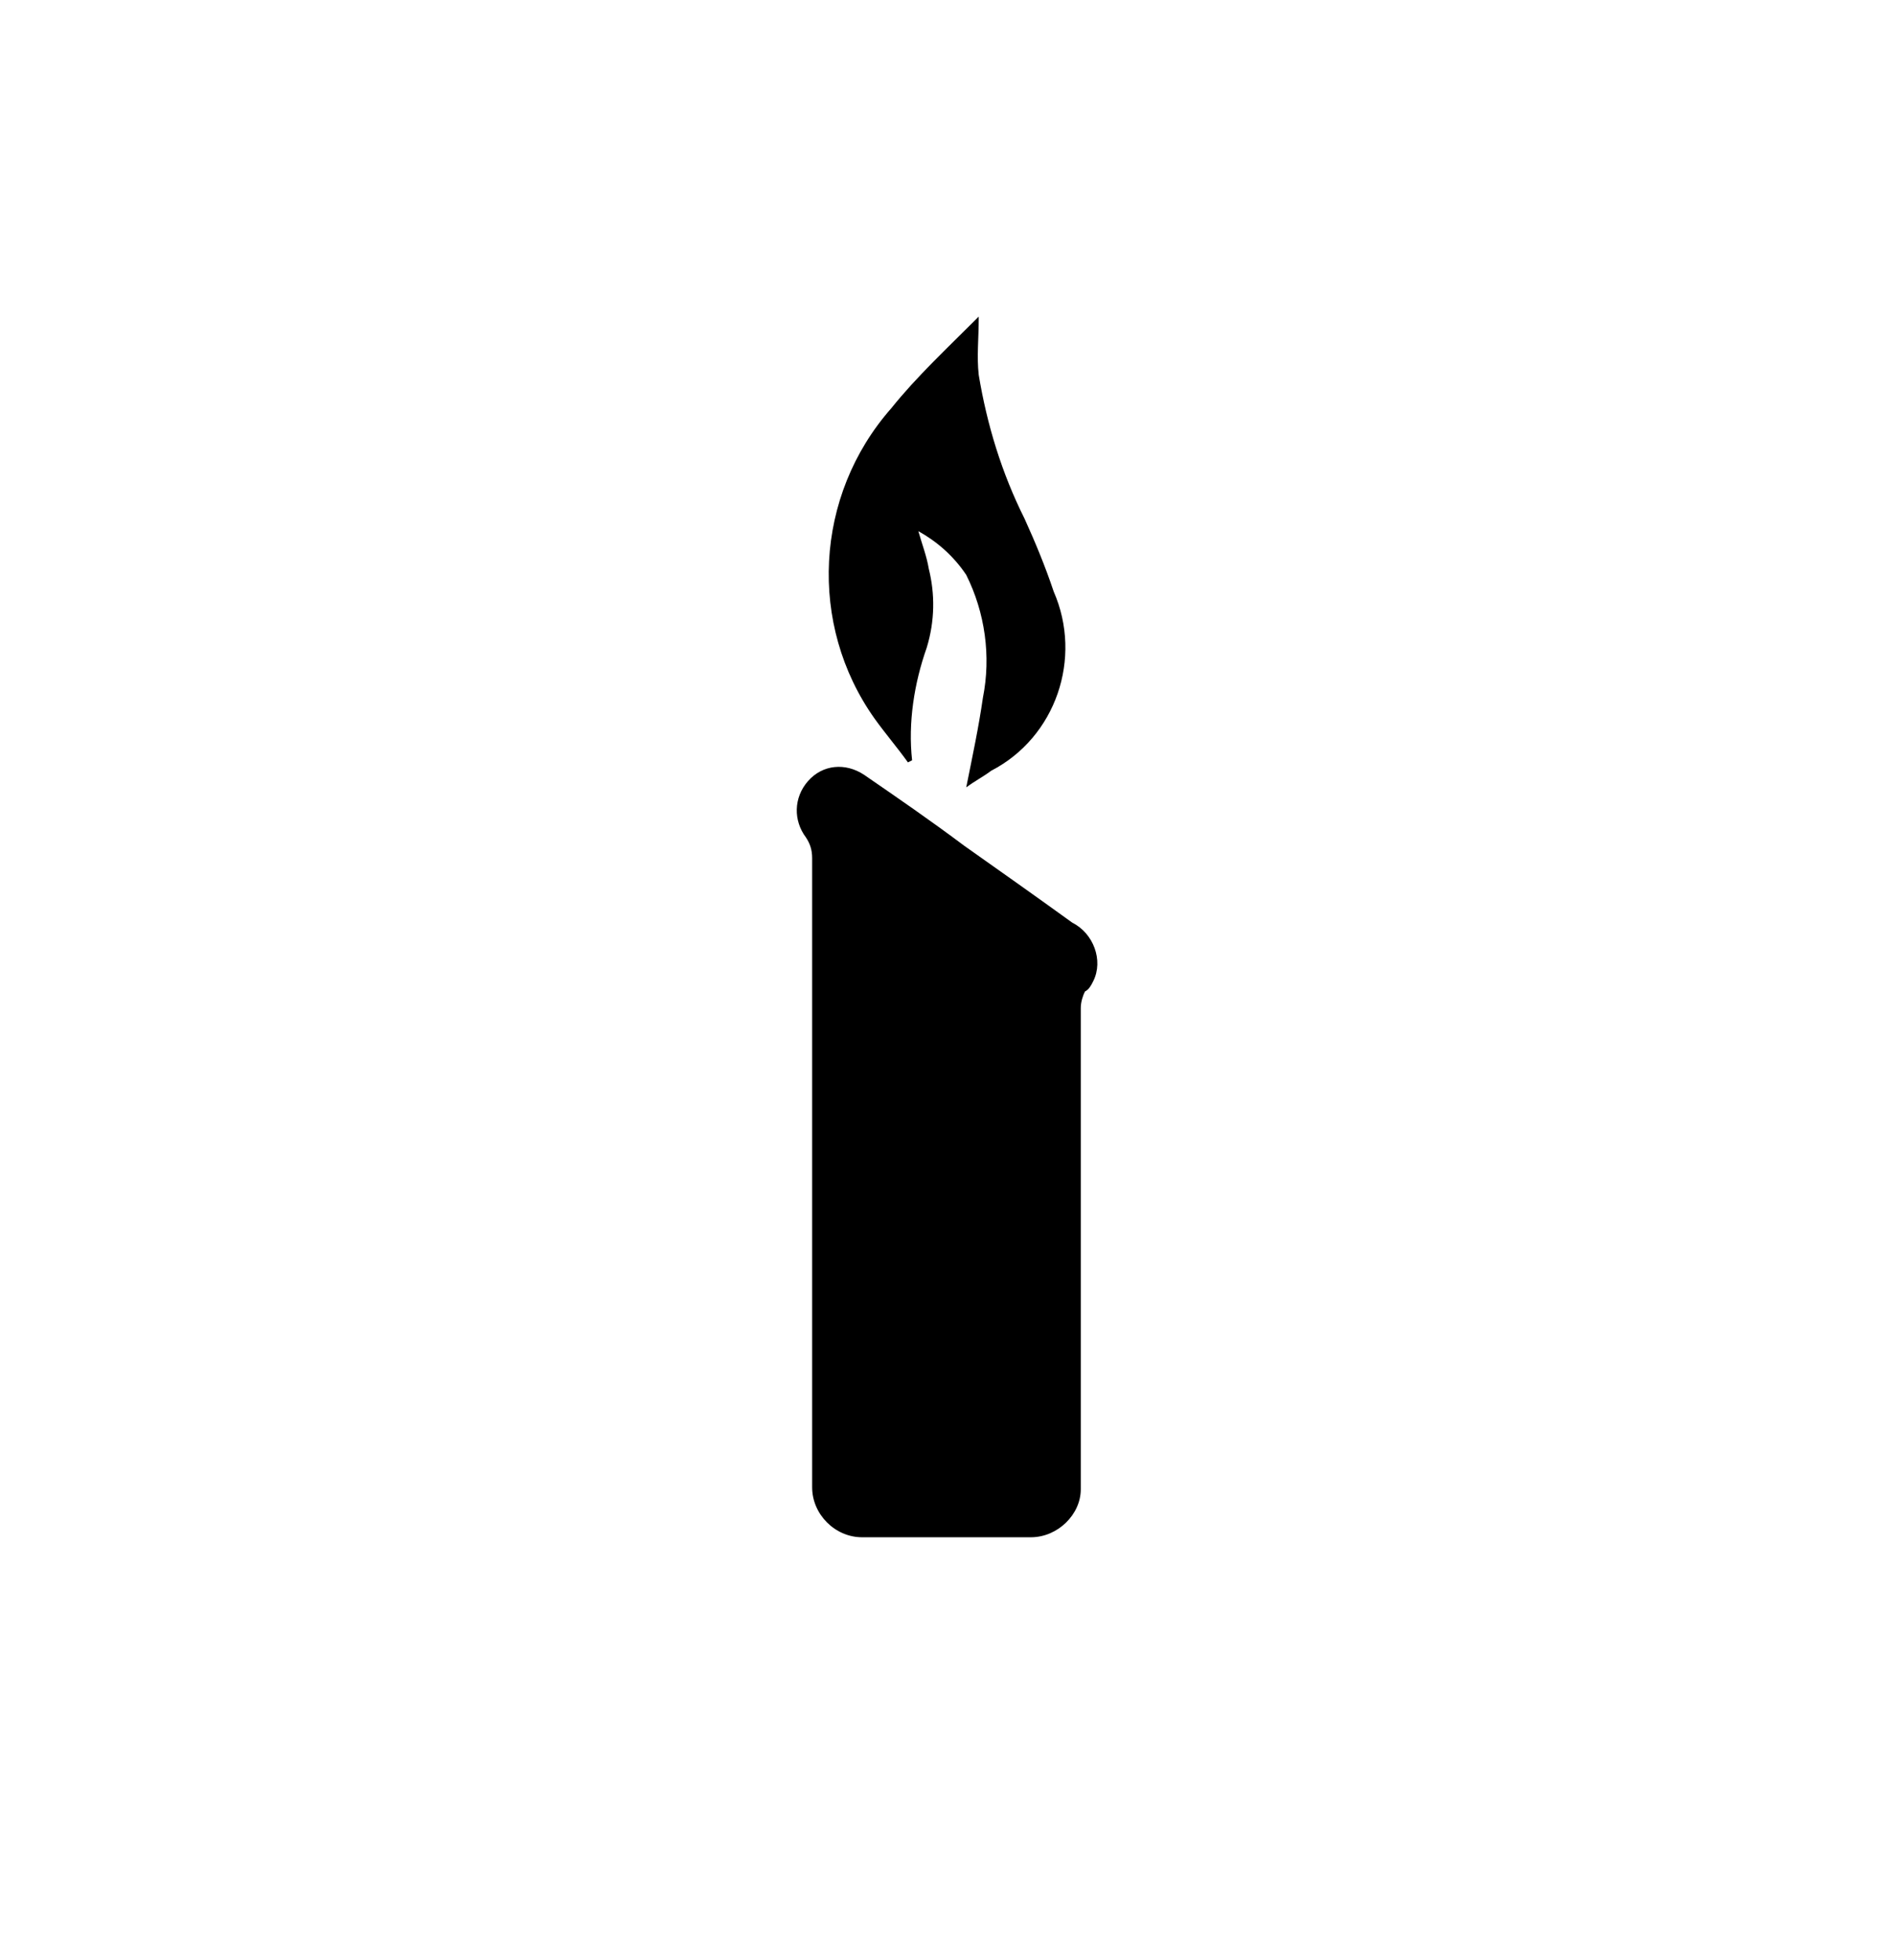 <?xml version="1.0" encoding="utf-8"?>
<!-- Generator: Adobe Illustrator 27.2.0, SVG Export Plug-In . SVG Version: 6.00 Build 0)  -->
<svg version="1.1" id="Vrstva_1" xmlns="http://www.w3.org/2000/svg" xmlns:xlink="http://www.w3.org/1999/xlink" x="0px" y="0px"
	 viewBox="0 0 91 94.1" style="enable-background:new 0 0 91 94.1;" xml:space="preserve">
<style type="text/css">
	.st0{fill:none;stroke:#000000;stroke-width:3;stroke-linecap:round;stroke-linejoin:round;stroke-miterlimit:10;}
	.st1{stroke:#000000;stroke-width:3;stroke-linecap:round;stroke-linejoin:round;stroke-miterlimit:10;}
	.st2{stroke:#000000;stroke-width:2;stroke-linecap:round;stroke-linejoin:round;stroke-miterlimit:10;}
	.st3{fill:none;stroke:#000000;stroke-width:3;stroke-linejoin:round;stroke-miterlimit:10;}
	.st4{stroke:#000000;stroke-width:0.5;stroke-linecap:round;stroke-linejoin:round;stroke-miterlimit:10;}
	.st5{stroke:#000000;stroke-width:3;stroke-miterlimit:10;}
	.st6{fill:#161615;}
</style>
<path id="Path_26" d="M49.5,73.8h-8.1c-1.3,0-2.4-1.1-2.4-2.4c0-6,0-21.7,0-30.2c0-0.4-0.1-0.7-0.3-1c-0.6-0.8-0.6-1.9,0.1-2.7
	c0.7-0.8,1.8-0.9,2.7-0.3c1.6,1.1,3.2,2.2,4.8,3.4c1.7,1.2,3.4,2.4,5.2,3.7c1,0.5,1.5,1.8,1,2.8c-0.1,0.2-0.2,0.4-0.4,0.5
	c-0.1,0.2-0.2,0.5-0.2,0.8c0,6.4,0,18.1,0,23.1C51.9,72.7,50.8,73.8,49.5,73.8"/>
<path id="Path_27" d="M44.1,25.5c0.2,0.7,0.4,1.2,0.5,1.8c0.3,1.2,0.3,2.5-0.1,3.8c-0.6,1.7-0.9,3.6-0.7,5.4l-0.2,0.1
	c-0.5-0.7-1.1-1.4-1.6-2.1c-3.2-4.5-2.9-10.7,0.8-14.9c1.2-1.5,2.7-2.9,4.2-4.4c0,1.1-0.1,1.9,0,2.8c0.4,2.4,1.1,4.7,2.2,6.9
	c0.5,1.1,1,2.3,1.4,3.5c1.4,3.2,0.1,7-3,8.6c-0.4,0.3-0.8,0.5-1.2,0.8c0.3-1.5,0.6-2.9,0.8-4.3c0.4-2,0.1-4.1-0.8-5.9
	C45.8,26.7,45,26,44.1,25.5"/>
</svg>
